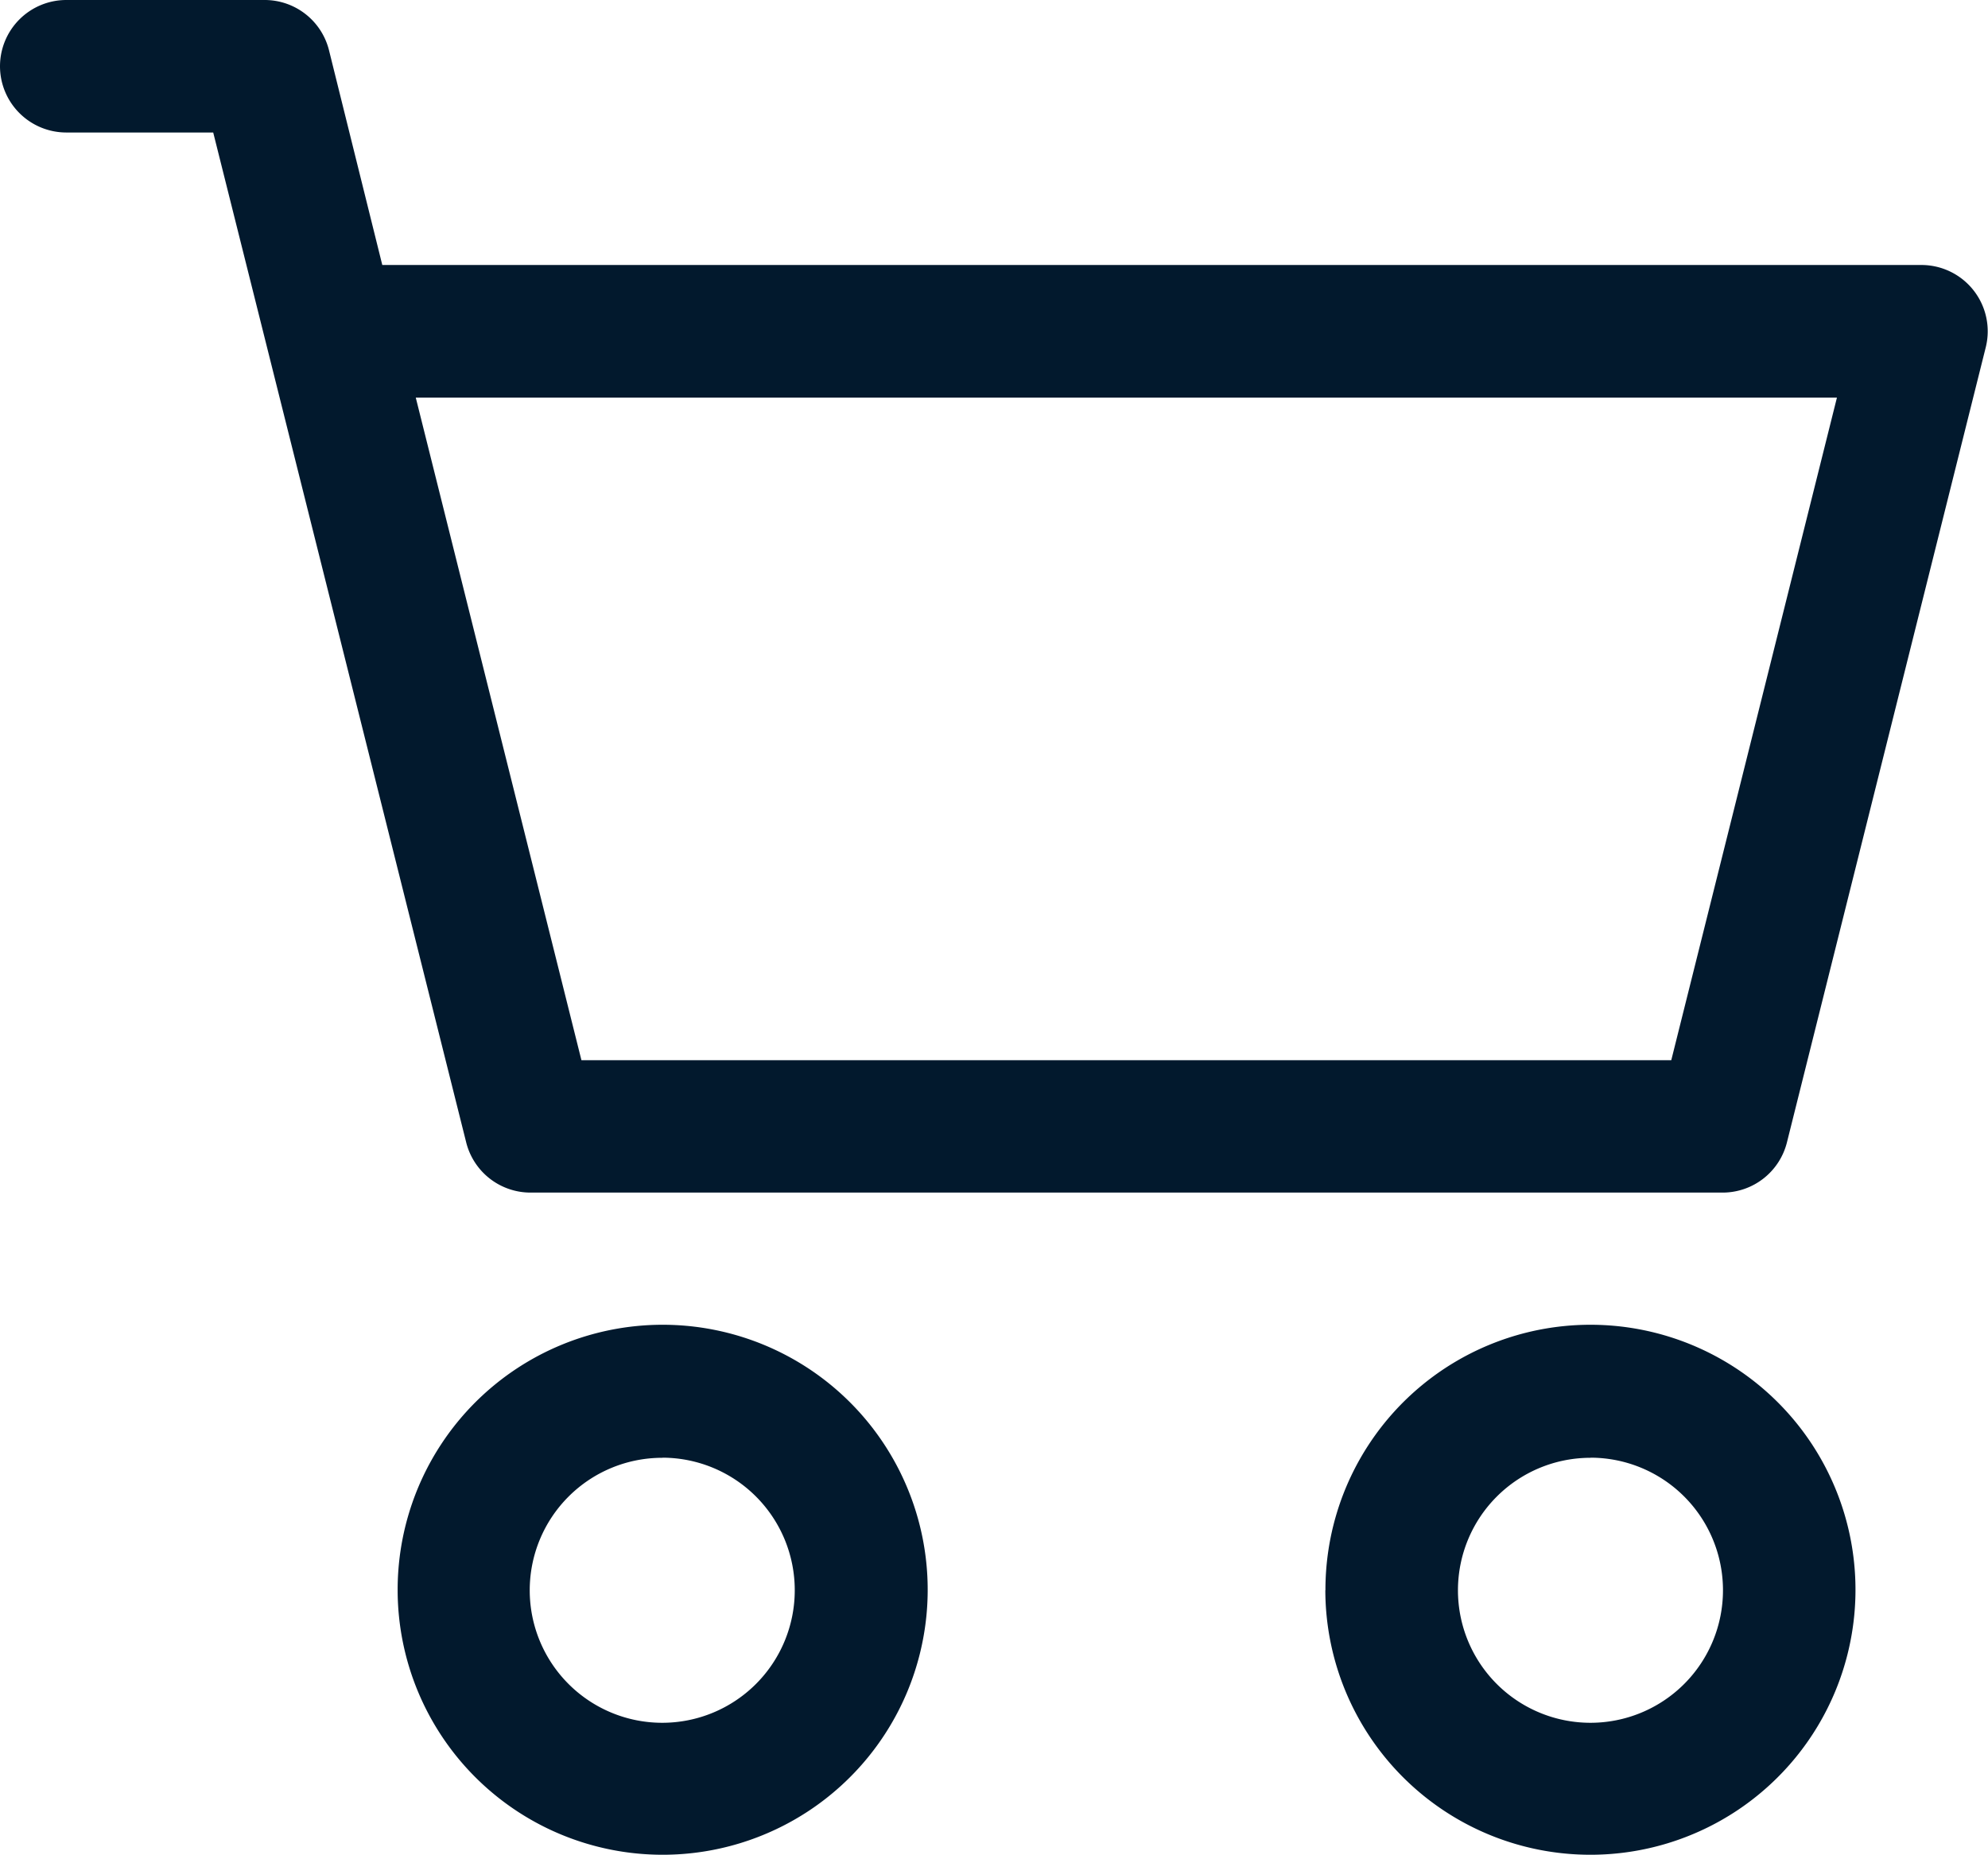<svg xmlns="http://www.w3.org/2000/svg" width="18.648" height="17.405" viewBox="0 0 18.648 17.405"><defs><style>.a{fill:#02192d;fill-rule:evenodd;}</style></defs><g transform="translate(0 -4.5)"><path class="a" d="M0,5.122A.622.622,0,0,1,.622,4.5H2.486a.622.622,0,0,1,.6.471l.5,2.015H18.027a.622.622,0,0,1,.6.772l-1.865,7.459a.622.622,0,0,1-.6.471H4.973a.622.622,0,0,1-.6-.471L2,5.743H.622A.622.622,0,0,1,0,5.122ZM3.9,8.23l1.554,6.216H15.677L17.231,8.23Zm2.312,9.946a1.243,1.243,0,1,0,1.243,1.243A1.243,1.243,0,0,0,6.216,18.175ZM3.73,19.419A2.486,2.486,0,1,1,6.216,21.9,2.486,2.486,0,0,1,3.73,19.419Zm11.189-1.243a1.243,1.243,0,1,0,1.243,1.243A1.243,1.243,0,0,0,14.919,18.175Zm-2.486,1.243A2.486,2.486,0,1,1,14.919,21.9,2.486,2.486,0,0,1,12.432,19.419Z" transform="translate(0 0)"/></g></svg>